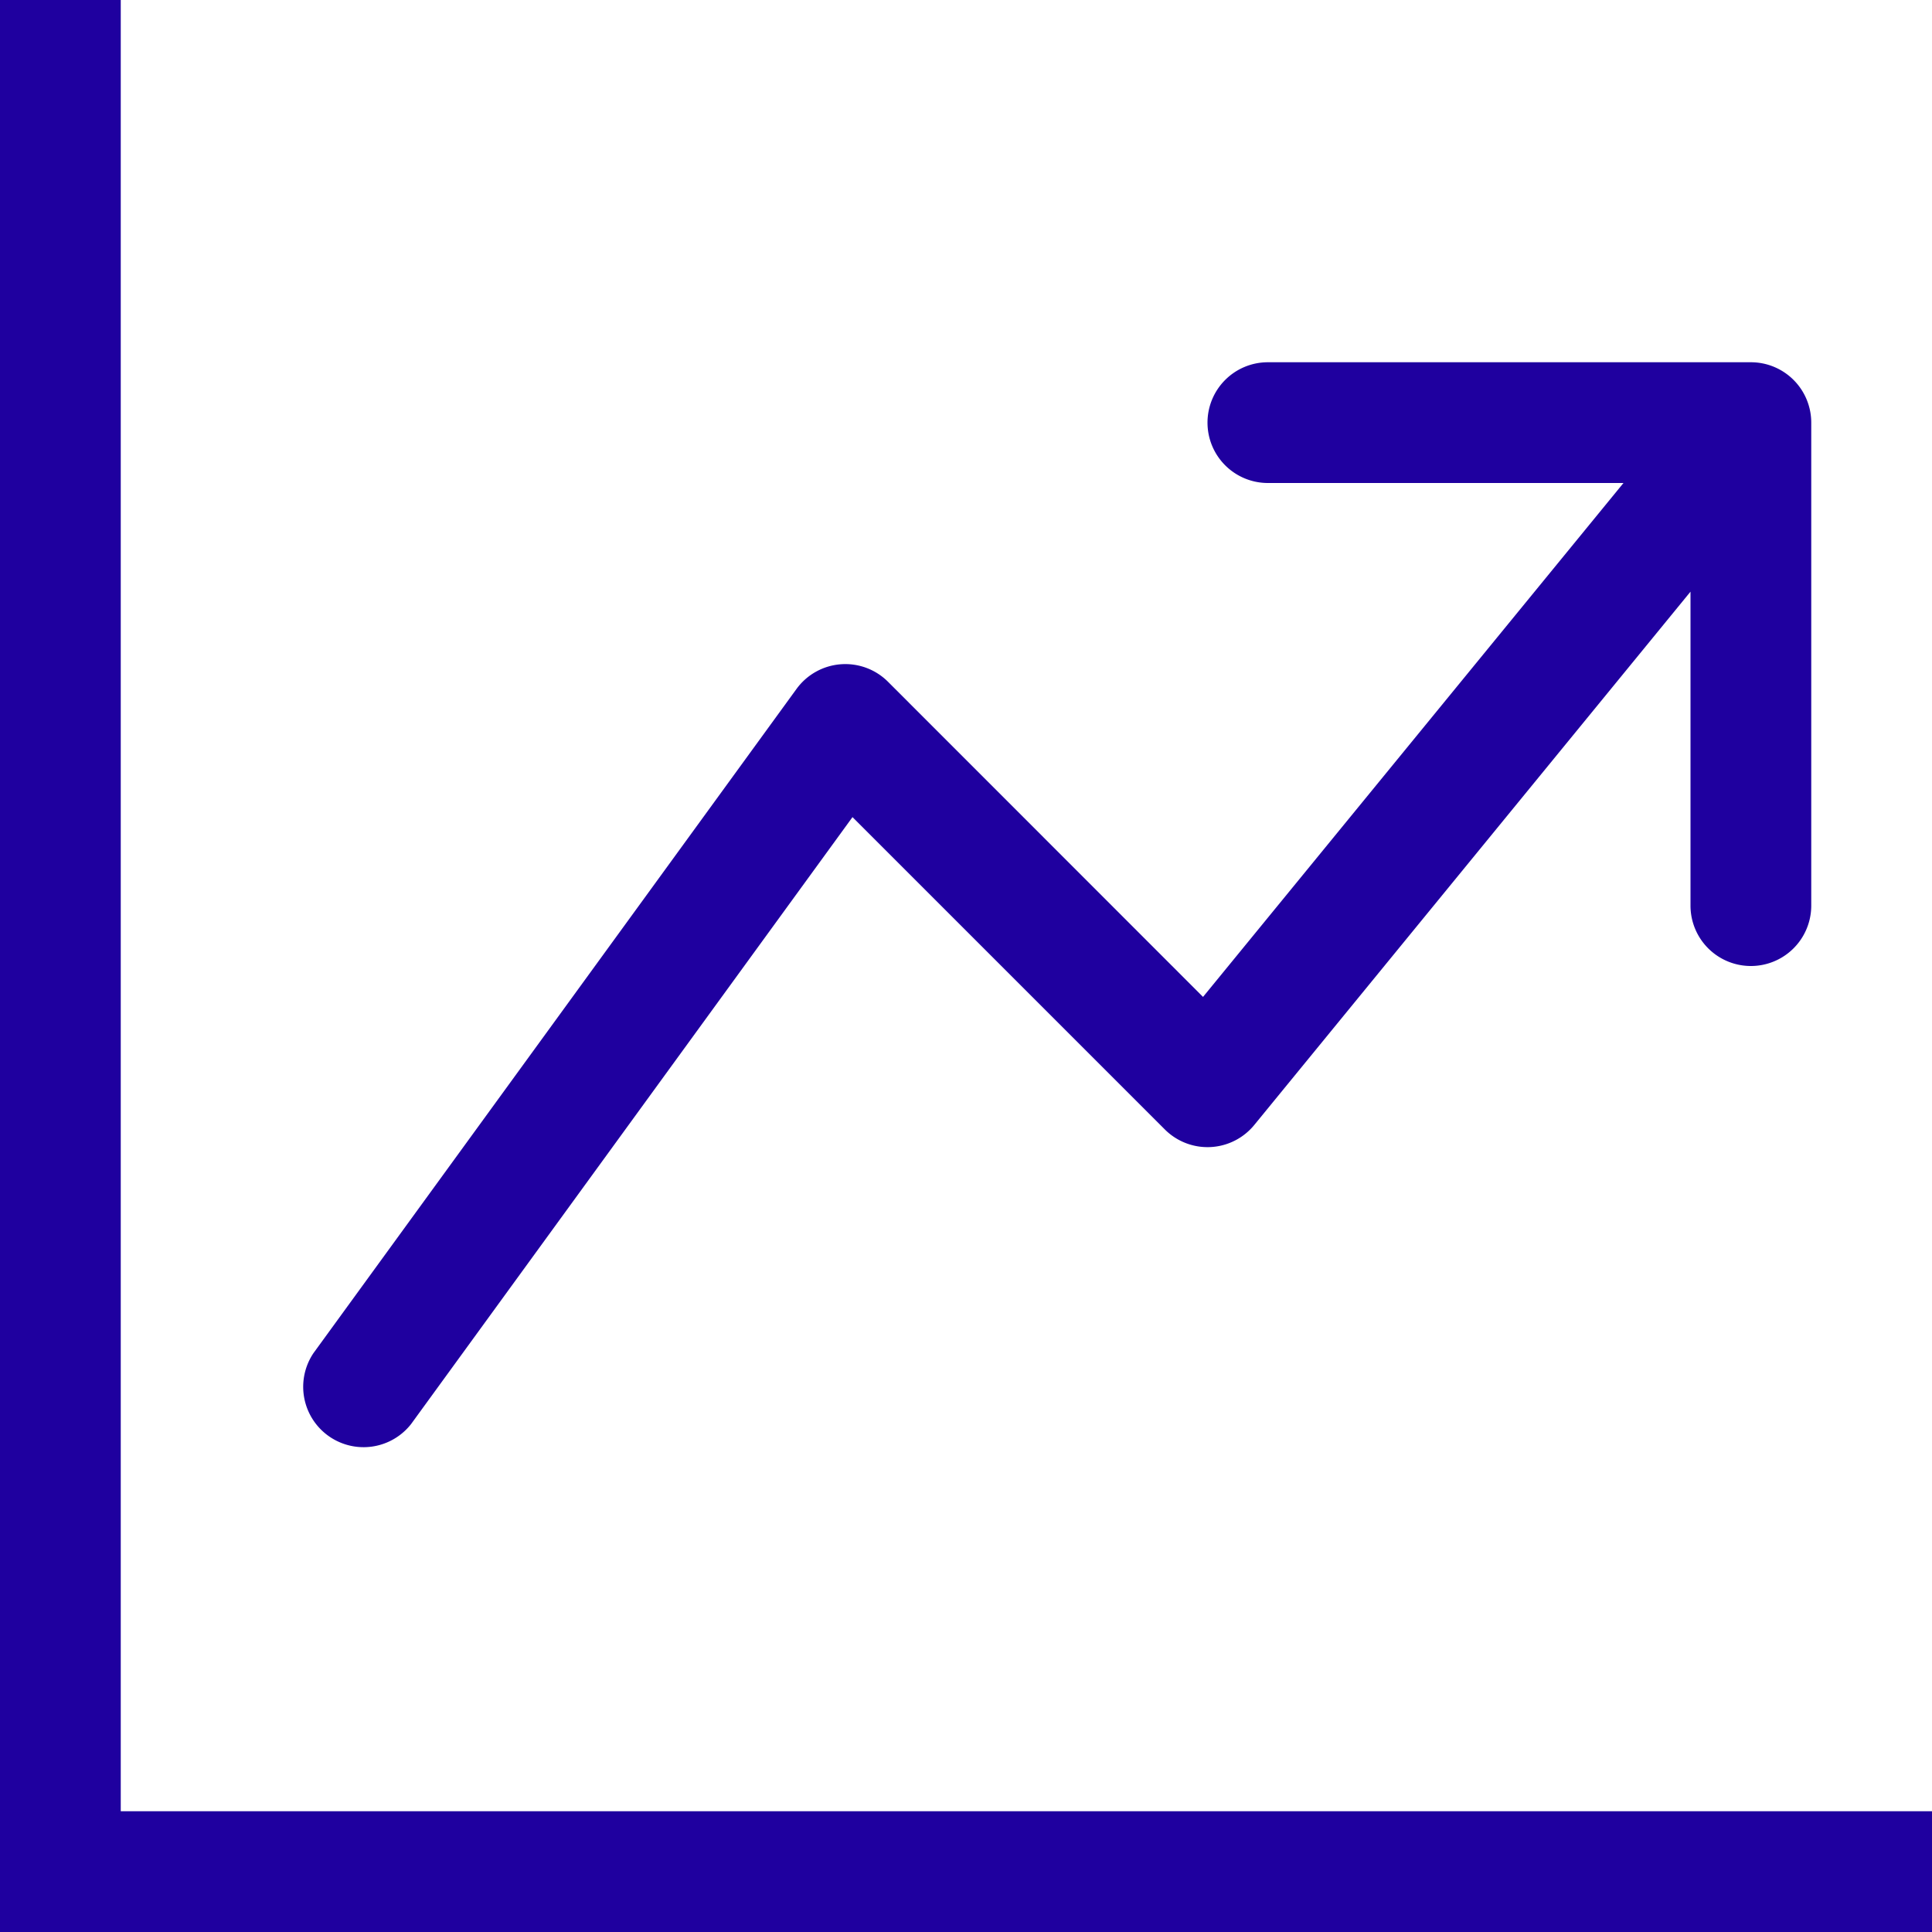 <svg xmlns="http://www.w3.org/2000/svg" width="40" height="40" viewBox="0 0 16 16" style="fill: #1f009f;">
  <path fill-rule="evenodd" d="M0 0h1v15h15v1H0zm10 3.5a.5.5 0 0 1 .5-.5h4a.5.5 0 0 1 .5.5v4a.5.5 0 0 1-1 0V4.9l-3.613 4.417a.5.5 0 0 1-.74.037L7.06 6.767l-3.656 5.027a.5.5 0 0 1-.808-.588l4-5.5a.5.5 0 0 1 .758-.06l2.609 2.61L13.445 4H10.5a.5.5 0 0 1-.5-.5"/>
</svg>
